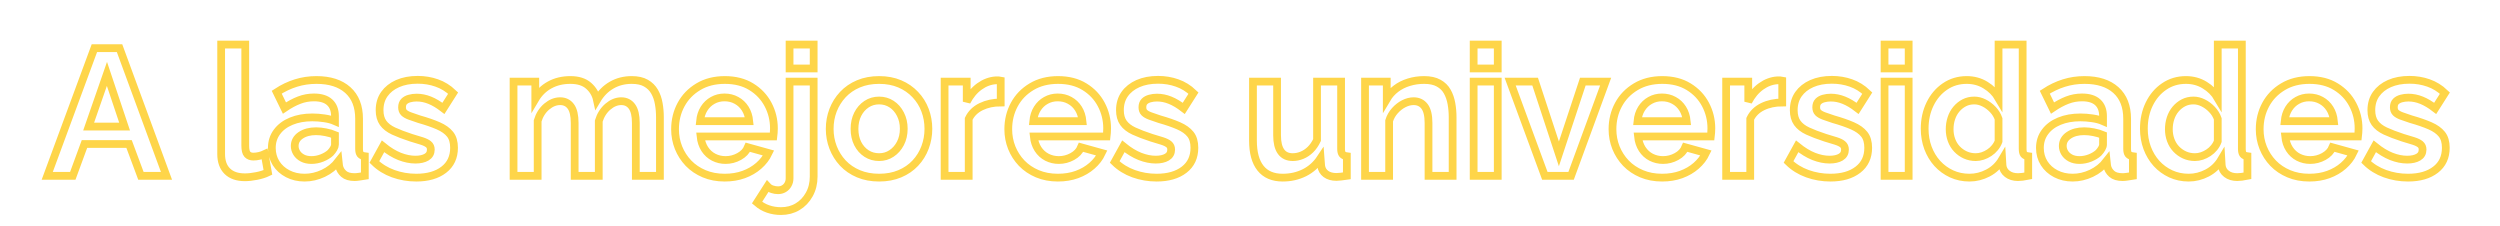 <svg xmlns="http://www.w3.org/2000/svg" xmlns:xlink="http://www.w3.org/1999/xlink" width="1990" zoomAndPan="magnify" viewBox="0 0 1492.5 135" height="180" preserveAspectRatio="xMidYMid meet" version="1.0"><defs><clipPath id="0539601e36"><path d="M 5.238 0 L 1486.766 0 L 1486.766 134.008 L 5.238 134.008 Z M 5.238 0 " clip-rule="nonzero"/></clipPath></defs><g clip-path="url(#0539601e36)"><path stroke-linecap="butt" transform="matrix(0.744, 0, 0, 0.744, 9.596, -8.117)" fill="none" stroke-linejoin="miter" d="M 62.839 49.551 L 83.024 49.551 L 120.687 152.002 L 100.182 152.002 L 90.669 126.46 L 54.874 126.46 L 45.503 152.002 L 25.004 152.002 Z M 87.075 112.472 L 72.913 70.198 L 58.222 112.472 Z M 164.561 46.665 L 183.901 46.665 L 183.901 127.762 C 183.901 131.214 184.478 133.549 185.628 134.772 C 186.782 135.973 188.366 136.571 190.387 136.571 C 191.913 136.571 193.498 136.382 195.14 136.005 C 196.788 135.606 198.231 135.113 199.474 134.525 L 202.082 149.253 C 199.474 150.497 196.431 151.462 192.957 152.139 C 189.505 152.821 186.383 153.162 183.587 153.162 C 177.526 153.162 172.841 151.551 169.53 148.335 C 166.219 145.097 164.561 140.491 164.561 134.525 Z M 205.23 129.63 C 205.23 124.718 206.605 120.421 209.354 116.738 C 212.103 113.023 215.928 110.158 220.84 108.138 C 225.745 106.118 231.37 105.111 237.714 105.111 C 240.883 105.111 244.099 105.357 247.368 105.851 C 250.653 106.318 253.496 107.084 255.889 108.138 L 255.889 104.088 C 255.889 99.271 254.472 95.572 251.628 92.99 C 248.785 90.383 244.582 89.081 239.015 89.081 C 234.88 89.081 230.935 89.811 227.178 91.264 C 223.421 92.697 219.475 94.811 215.341 97.608 L 209.144 84.889 C 214.145 81.626 219.266 79.18 224.502 77.559 C 229.738 75.917 235.248 75.093 241.024 75.093 C 251.807 75.093 260.202 77.795 266.215 83.194 C 272.228 88.578 275.234 96.264 275.234 106.27 L 275.234 130.369 C 275.234 132.389 275.586 133.832 276.289 134.703 C 277.018 135.548 278.204 136.078 279.846 136.288 L 279.846 152.002 C 278.11 152.28 276.546 152.517 275.161 152.705 C 273.776 152.915 272.6 153.02 271.64 153.02 C 267.789 153.02 264.877 152.155 262.904 150.413 C 260.931 148.676 259.698 146.561 259.205 144.074 L 258.78 140.165 C 255.516 144.389 251.429 147.668 246.518 149.993 C 241.612 152.291 236.607 153.445 231.512 153.445 C 226.512 153.445 222.01 152.412 218.022 150.344 C 214.029 148.277 210.891 145.449 208.614 141.855 C 206.358 138.235 205.23 134.163 205.23 129.63 Z M 252.3 133.539 C 253.355 132.389 254.21 131.24 254.871 130.086 C 255.553 128.911 255.889 127.846 255.889 126.88 L 255.889 119.235 C 253.591 118.275 251.088 117.535 248.386 117.016 C 245.689 116.476 243.139 116.208 240.741 116.208 C 235.741 116.208 231.627 117.299 228.411 119.482 C 225.195 121.644 223.584 124.498 223.584 128.045 C 223.584 129.971 224.114 131.802 225.174 133.539 C 226.228 135.254 227.766 136.65 229.786 137.731 C 231.806 138.791 234.214 139.315 237.011 139.315 C 239.875 139.315 242.703 138.764 245.5 137.663 C 248.291 136.535 250.558 135.16 252.3 133.539 Z M 321.103 153.445 C 314.67 153.445 308.516 152.385 302.644 150.276 C 296.773 148.162 291.72 145.035 287.496 140.905 L 294.433 128.328 C 298.945 131.991 303.384 134.693 307.749 136.43 C 312.141 138.145 316.36 139.001 320.4 139.001 C 324.157 139.001 327.163 138.329 329.419 136.991 C 331.67 135.653 332.798 133.633 332.798 130.931 C 332.798 129.1 332.179 127.678 330.93 126.67 C 329.687 125.658 327.877 124.781 325.505 124.026 C 323.16 123.255 320.305 122.384 316.947 121.423 C 311.354 119.587 306.684 117.803 302.922 116.066 C 299.192 114.33 296.385 112.142 294.506 109.513 C 292.628 106.858 291.689 103.463 291.689 99.334 C 291.689 94.328 292.953 90.031 295.493 86.437 C 298.053 82.822 301.611 80.004 306.165 77.984 C 310.745 75.964 316.113 74.951 322.268 74.951 C 327.667 74.951 332.762 75.796 337.557 77.491 C 342.369 79.159 346.75 81.872 350.695 85.629 L 342.909 97.886 C 339.058 94.905 335.395 92.723 331.917 91.332 C 328.464 89.926 324.965 89.223 321.418 89.223 C 319.398 89.223 317.498 89.47 315.714 89.963 C 313.93 90.43 312.482 91.217 311.38 92.319 C 310.273 93.426 309.722 94.989 309.722 97.004 C 309.722 98.841 310.231 100.257 311.239 101.27 C 312.246 102.277 313.789 103.169 315.856 103.946 C 317.918 104.722 320.447 105.593 323.427 106.554 C 329.487 108.269 334.608 110.043 338.79 111.874 C 342.967 113.705 346.115 115.951 348.229 118.601 C 350.365 121.235 351.435 124.86 351.435 129.488 C 351.435 137.001 348.686 142.878 343.192 147.102 C 337.72 151.331 330.358 153.445 321.103 153.445 Z M 516.64 152.002 L 497.299 152.002 L 497.299 109.581 C 497.299 103.621 496.266 99.213 494.199 96.375 C 492.131 93.531 489.266 92.109 485.604 92.109 C 481.868 92.109 478.29 93.578 474.858 96.511 C 471.453 99.449 469.024 103.28 467.565 107.997 L 467.565 152.002 L 448.225 152.002 L 448.225 109.581 C 448.225 103.526 447.191 99.098 445.124 96.301 C 443.057 93.51 440.203 92.109 436.566 92.109 C 432.804 92.109 429.21 93.552 425.784 96.443 C 422.379 99.334 419.96 103.138 418.528 107.855 L 418.528 152.002 L 399.187 152.002 L 399.187 76.4 L 416.623 76.4 L 416.623 90.383 C 419.514 85.477 423.365 81.704 428.182 79.076 C 432.993 76.421 438.524 75.093 444.773 75.093 C 451.022 75.093 455.891 76.63 459.391 79.71 C 462.916 82.785 465.157 86.579 466.122 91.086 C 469.197 85.897 473.122 81.94 477.886 79.217 C 482.655 76.468 488.023 75.093 493.989 75.093 C 498.711 75.093 502.525 75.938 505.437 77.633 C 508.376 79.296 510.663 81.552 512.306 84.396 C 513.953 87.235 515.081 90.44 515.69 94.014 C 516.325 97.56 516.64 101.165 516.64 104.827 Z M 568.579 153.445 C 562.519 153.445 557.036 152.412 552.124 150.344 C 547.219 148.277 543.026 145.449 539.548 141.855 C 536.095 138.235 533.43 134.089 531.551 129.42 C 529.699 124.745 528.77 119.813 528.77 114.623 C 528.77 107.409 530.381 100.824 533.598 94.858 C 536.814 88.893 541.431 84.113 547.439 80.518 C 553.452 76.903 560.546 75.093 568.72 75.093 C 577.011 75.093 584.078 76.903 589.928 80.518 C 595.8 84.113 600.296 88.866 603.424 94.785 C 606.545 100.703 608.109 107.084 608.109 113.915 C 608.109 115.069 608.062 116.239 607.967 117.441 C 607.873 118.637 607.778 119.624 607.684 120.4 L 549.239 120.4 C 549.637 124.251 550.766 127.62 552.618 130.511 C 554.501 133.397 556.904 135.595 559.843 137.096 C 562.776 138.576 565.94 139.315 569.319 139.315 C 573.17 139.315 576.801 138.376 580.206 136.498 C 583.611 134.619 585.946 132.143 587.216 129.068 L 603.807 133.68 C 601.975 137.531 599.347 140.947 595.915 143.933 C 592.51 146.913 588.496 149.253 583.868 150.943 C 579.267 152.611 574.167 153.445 568.579 153.445 Z M 548.814 108.138 L 588.344 108.138 C 587.966 104.287 586.885 100.939 585.101 98.101 C 583.317 95.257 580.983 93.048 578.091 91.474 C 575.227 89.879 572.01 89.081 568.437 89.081 C 564.985 89.081 561.837 89.879 558.998 91.474 C 556.154 93.048 553.84 95.257 552.056 98.101 C 550.272 100.939 549.191 104.287 548.814 108.138 Z M 613.76 180.289 C 610.187 180.289 606.771 179.738 603.508 178.636 C 600.244 177.529 597.258 175.813 594.562 173.489 L 602.946 160.387 C 604.001 161.536 605.302 162.344 606.855 162.816 C 608.382 163.31 609.909 163.556 611.436 163.556 C 613.172 163.556 614.736 163.147 616.121 162.323 C 617.527 161.499 618.634 160.361 619.432 158.907 C 620.256 157.475 620.665 155.838 620.665 154.007 L 620.665 76.4 L 640.005 76.4 L 640.005 152.564 C 640.005 157.968 638.819 162.78 636.448 167.009 C 634.097 171.238 630.975 174.501 627.077 176.799 C 623.199 179.129 618.76 180.289 613.76 180.289 Z M 620.665 65.864 L 620.665 46.665 L 640.005 46.665 L 640.005 65.864 Z M 692.532 153.445 C 686.383 153.445 680.847 152.412 675.941 150.344 C 671.03 148.277 666.864 145.423 663.433 141.781 C 660.027 138.119 657.409 133.927 655.578 129.205 C 653.768 124.488 652.865 119.529 652.865 114.34 C 652.865 109.056 653.768 104.051 655.578 99.334 C 657.409 94.612 660.027 90.43 663.433 86.789 C 666.864 83.126 671.03 80.261 675.941 78.194 C 680.847 76.127 686.383 75.093 692.532 75.093 C 698.687 75.093 704.196 76.127 709.054 78.194 C 713.918 80.261 718.074 83.126 721.526 86.789 C 725.005 90.43 727.623 94.612 729.386 99.334 C 731.17 104.051 732.062 109.056 732.062 114.34 C 732.062 119.529 731.17 124.488 729.386 129.205 C 727.623 133.927 725.026 138.119 721.6 141.781 C 718.195 145.423 714.034 148.277 709.128 150.344 C 704.217 152.412 698.687 153.445 692.532 153.445 Z M 672.772 114.34 C 672.772 118.753 673.627 122.677 675.343 126.109 C 677.08 129.514 679.441 132.18 682.421 134.105 C 685.407 136.031 688.775 136.991 692.532 136.991 C 696.199 136.991 699.521 136.005 702.501 134.032 C 705.487 132.059 707.858 129.372 709.621 125.967 C 711.405 122.536 712.297 118.616 712.297 114.198 C 712.297 109.875 711.405 105.992 709.621 102.54 C 707.858 99.061 705.487 96.359 702.501 94.433 C 699.521 92.508 696.199 91.547 692.532 91.547 C 688.775 91.547 685.407 92.534 682.421 94.507 C 679.441 96.48 677.08 99.182 675.343 102.608 C 673.627 106.013 672.772 109.922 672.772 114.34 Z M 790.088 93.132 C 784.216 93.132 778.97 94.26 774.342 96.511 C 769.735 98.767 766.424 102.02 764.404 106.27 L 764.404 152.002 L 745.064 152.002 L 745.064 76.4 L 762.82 76.4 L 762.82 92.534 C 765.501 87.345 768.906 83.257 773.035 80.272 C 777.196 77.292 781.572 75.66 786.179 75.376 C 787.233 75.376 788.047 75.376 788.608 75.376 C 789.196 75.376 789.689 75.424 790.088 75.518 Z M 835.962 153.445 C 829.901 153.445 824.418 152.412 819.507 150.344 C 814.601 148.277 810.409 145.449 806.93 141.855 C 803.478 138.235 800.812 134.089 798.934 129.42 C 797.082 124.745 796.153 119.813 796.153 114.623 C 796.153 107.409 797.759 100.824 800.98 94.858 C 804.197 88.893 808.809 84.113 814.822 80.518 C 820.835 76.903 827.928 75.093 836.103 75.093 C 844.393 75.093 851.461 76.903 857.311 80.518 C 863.183 84.113 867.679 88.866 870.801 94.785 C 873.928 100.703 875.487 107.084 875.487 113.915 C 875.487 115.069 875.439 116.239 875.35 117.441 C 875.256 118.637 875.161 119.624 875.067 120.4 L 816.621 120.4 C 817.02 124.251 818.148 127.62 820 130.511 C 821.879 133.397 824.287 135.595 827.225 137.096 C 830.158 138.576 833.317 139.315 836.701 139.315 C 840.553 139.315 844.183 138.376 847.589 136.498 C 850.994 134.619 853.329 132.143 854.599 129.068 L 871.189 133.68 C 869.358 137.531 866.729 140.947 863.298 143.933 C 859.893 146.913 855.879 149.253 851.251 150.943 C 846.649 152.611 841.549 153.445 835.962 153.445 Z M 816.196 108.138 L 855.727 108.138 C 855.349 104.287 854.268 100.939 852.484 98.101 C 850.7 95.257 848.36 93.048 845.474 91.474 C 842.609 89.879 839.393 89.081 835.82 89.081 C 832.367 89.081 829.219 89.879 826.381 91.474 C 823.537 93.048 821.223 95.257 819.439 98.101 C 817.655 100.939 816.574 104.287 816.196 108.138 Z M 915.174 153.445 C 908.736 153.445 902.587 152.385 896.71 150.276 C 890.839 148.162 885.791 145.035 881.562 140.905 L 888.504 128.328 C 893.011 131.991 897.45 134.693 901.821 136.43 C 906.212 138.145 910.431 139.001 914.471 139.001 C 918.228 139.001 921.234 138.329 923.485 136.991 C 925.741 135.653 926.87 133.633 926.87 130.931 C 926.87 129.1 926.245 127.678 925.002 126.67 C 923.758 125.658 921.948 124.781 919.576 124.026 C 917.226 123.255 914.377 122.384 911.019 121.423 C 905.425 119.587 900.75 117.803 896.994 116.066 C 893.263 114.33 890.456 112.142 888.572 109.513 C 886.694 106.858 885.755 103.463 885.755 99.334 C 885.755 94.328 887.024 90.031 889.559 86.437 C 892.119 82.822 895.682 80.004 900.236 77.984 C 904.817 75.964 910.184 74.951 916.334 74.951 C 921.738 74.951 926.833 75.796 931.623 77.491 C 936.44 79.159 940.821 81.872 944.767 85.629 L 936.98 97.886 C 933.129 94.905 929.467 92.723 925.988 91.332 C 922.536 89.926 919.036 89.223 915.489 89.223 C 913.469 89.223 911.57 89.47 909.786 89.963 C 907.996 90.43 906.553 91.217 905.452 92.319 C 904.345 93.426 903.794 94.989 903.794 97.004 C 903.794 98.841 904.297 100.257 905.31 101.27 C 906.317 102.277 907.855 103.169 909.922 103.946 C 911.989 104.722 914.513 105.593 917.499 106.554 C 923.559 108.269 928.68 110.043 932.856 111.874 C 937.038 113.705 940.186 115.951 942.301 118.601 C 944.436 121.235 945.507 124.86 945.507 129.488 C 945.507 137.001 942.757 142.878 937.264 147.102 C 931.791 151.331 924.424 153.445 915.174 153.445 Z M 992.514 123.711 L 992.514 76.4 L 1011.859 76.4 L 1011.859 119.519 C 1011.859 125.296 1012.914 129.651 1015.028 132.589 C 1017.143 135.522 1020.275 136.991 1024.436 136.991 C 1026.923 136.991 1029.389 136.487 1031.834 135.48 C 1034.3 134.467 1036.567 132.951 1038.629 130.931 C 1040.696 128.911 1042.459 126.366 1043.918 123.286 L 1043.918 76.4 L 1063.221 76.4 L 1063.221 130.369 C 1063.221 132.389 1063.583 133.832 1064.312 134.703 C 1065.042 135.548 1066.217 136.078 1067.838 136.288 L 1067.838 152.002 C 1065.934 152.28 1064.323 152.496 1063.011 152.632 C 1061.72 152.8 1060.545 152.879 1059.485 152.879 C 1056.012 152.879 1053.194 152.081 1051.033 150.486 C 1048.871 148.886 1047.601 146.703 1047.228 143.933 L 1046.767 137.872 C 1043.409 142.967 1039.091 146.845 1033.807 149.5 C 1028.518 152.128 1022.694 153.445 1016.329 153.445 C 1008.533 153.445 1002.614 150.922 998.574 145.869 C 994.534 140.821 992.514 133.434 992.514 123.711 Z M 1152.712 152.002 L 1133.372 152.002 L 1133.372 109.581 C 1133.372 103.526 1132.318 99.098 1130.203 96.301 C 1128.089 93.51 1125.15 92.109 1121.394 92.109 C 1118.786 92.109 1116.157 92.791 1113.502 94.155 C 1110.874 95.493 1108.502 97.345 1106.387 99.717 C 1104.273 102.068 1102.736 104.78 1101.77 107.855 L 1101.77 152.002 L 1082.43 152.002 L 1082.43 76.4 L 1099.871 76.4 L 1099.871 90.383 C 1101.796 87.119 1104.252 84.359 1107.232 82.103 C 1110.218 79.826 1113.654 78.089 1117.553 76.893 C 1121.451 75.691 1125.565 75.093 1129.883 75.093 C 1134.605 75.093 1138.483 75.938 1141.51 77.633 C 1144.543 79.296 1146.841 81.552 1148.415 84.396 C 1150.016 87.235 1151.128 90.44 1151.763 94.014 C 1152.398 97.56 1152.712 101.165 1152.712 104.827 Z M 1169.587 152.002 L 1169.587 76.4 L 1188.927 76.4 L 1188.927 152.002 Z M 1169.587 65.864 L 1169.587 46.665 L 1188.927 46.665 L 1188.927 65.864 Z M 1226.71 152.002 L 1198.88 76.4 L 1218.923 76.4 L 1237.985 134.383 L 1257.184 76.4 L 1275.501 76.4 L 1247.776 152.002 Z M 1320.797 153.445 C 1314.737 153.445 1309.254 152.412 1304.348 150.344 C 1299.437 148.277 1295.245 145.449 1291.771 141.855 C 1288.319 138.235 1285.654 134.089 1283.77 129.42 C 1281.918 124.745 1280.989 119.813 1280.989 114.623 C 1280.989 107.409 1282.6 100.824 1285.816 94.858 C 1289.033 88.893 1293.65 84.113 1299.663 80.518 C 1305.676 76.903 1312.764 75.093 1320.939 75.093 C 1329.229 75.093 1336.302 76.903 1342.147 80.518 C 1348.018 84.113 1352.515 88.866 1355.642 94.785 C 1358.764 100.703 1360.328 107.084 1360.328 113.915 C 1360.328 115.069 1360.28 116.239 1360.186 117.441 C 1360.091 118.637 1359.997 119.624 1359.903 120.4 L 1301.457 120.4 C 1301.856 124.251 1302.984 127.62 1304.841 130.511 C 1306.72 133.397 1309.128 135.595 1312.061 137.096 C 1314.999 138.576 1318.158 139.315 1321.537 139.315 C 1325.388 139.315 1329.019 138.376 1332.424 136.498 C 1335.83 134.619 1338.165 132.143 1339.434 129.068 L 1356.03 133.68 C 1354.194 137.531 1351.565 140.947 1348.139 143.933 C 1344.734 146.913 1340.715 149.253 1336.087 150.943 C 1331.485 152.611 1326.391 153.445 1320.797 153.445 Z M 1301.037 108.138 L 1340.562 108.138 C 1340.185 104.287 1339.104 100.939 1337.32 98.101 C 1335.536 95.257 1333.201 93.048 1330.31 91.474 C 1327.445 89.879 1324.229 89.081 1320.656 89.081 C 1317.203 89.081 1314.06 89.879 1311.216 91.474 C 1308.373 93.048 1306.059 95.257 1304.275 98.101 C 1302.491 100.939 1301.41 104.287 1301.037 108.138 Z M 1417.204 93.132 C 1411.333 93.132 1406.081 94.26 1401.453 96.511 C 1396.851 98.767 1393.541 102.02 1391.52 106.27 L 1391.52 152.002 L 1372.18 152.002 L 1372.18 76.4 L 1389.936 76.4 L 1389.936 92.534 C 1392.612 87.345 1396.017 83.257 1400.152 80.272 C 1404.307 77.292 1408.688 75.66 1413.29 75.376 C 1414.35 75.376 1415.158 75.376 1415.724 75.376 C 1416.312 75.376 1416.805 75.424 1417.204 75.518 Z M 1455.853 153.445 C 1449.42 153.445 1443.266 152.385 1437.394 150.276 C 1431.523 148.162 1426.47 145.035 1422.246 140.905 L 1429.183 128.328 C 1433.695 131.991 1438.134 134.693 1442.499 136.43 C 1446.891 138.145 1451.11 139.001 1455.15 139.001 C 1458.907 139.001 1461.913 138.329 1464.169 136.991 C 1466.42 135.653 1467.548 133.633 1467.548 130.931 C 1467.548 129.1 1466.929 127.678 1465.68 126.67 C 1464.437 125.658 1462.627 124.781 1460.255 124.026 C 1457.91 123.255 1455.055 122.384 1451.697 121.423 C 1446.104 119.587 1441.434 117.803 1437.672 116.066 C 1433.942 114.33 1431.135 112.142 1429.256 109.513 C 1427.378 106.858 1426.439 103.463 1426.439 99.334 C 1426.439 94.328 1427.703 90.031 1430.243 86.437 C 1432.803 82.822 1436.361 80.004 1440.915 77.984 C 1445.495 75.964 1450.863 74.951 1457.018 74.951 C 1462.417 74.951 1467.517 75.796 1472.307 77.491 C 1477.119 79.159 1481.5 81.872 1485.445 85.629 L 1477.659 97.886 C 1473.808 94.905 1470.145 92.723 1466.667 91.332 C 1463.214 89.926 1459.715 89.223 1456.173 89.223 C 1454.153 89.223 1452.248 89.47 1450.464 89.963 C 1448.68 90.43 1447.232 91.217 1446.13 92.319 C 1445.029 93.426 1444.472 94.989 1444.472 97.004 C 1444.472 98.841 1444.981 100.257 1445.989 101.27 C 1447.001 102.277 1448.539 103.169 1450.606 103.946 C 1452.673 104.722 1455.197 105.593 1458.177 106.554 C 1464.237 108.269 1469.358 110.043 1473.54 111.874 C 1477.717 113.705 1480.865 115.951 1482.979 118.601 C 1485.115 121.235 1486.185 124.86 1486.185 129.488 C 1486.185 137.001 1483.436 142.878 1477.942 147.102 C 1472.47 151.331 1465.108 153.445 1455.853 153.445 Z M 1499.303 152.002 L 1499.303 76.4 L 1518.648 76.4 L 1518.648 152.002 Z M 1499.303 65.864 L 1499.303 46.665 L 1518.648 46.665 L 1518.648 65.864 Z M 1531.487 114.198 C 1531.487 106.895 1532.93 100.284 1535.821 94.365 C 1538.707 88.447 1542.7 83.761 1547.795 80.309 C 1552.895 76.83 1558.708 75.093 1565.235 75.093 C 1570.823 75.093 1575.85 76.468 1580.315 79.217 C 1584.801 81.94 1588.285 85.43 1590.777 89.68 L 1590.777 46.665 L 1610.117 46.665 L 1610.117 130.369 C 1610.117 132.389 1610.448 133.832 1611.104 134.703 C 1611.786 135.548 1612.945 136.078 1614.593 136.288 L 1614.593 152.002 C 1611.235 152.679 1608.496 153.02 1606.382 153.02 C 1602.908 153.02 1600.043 152.155 1597.787 150.413 C 1595.531 148.676 1594.251 146.409 1593.946 143.618 L 1593.663 138.859 C 1590.872 143.581 1587.089 147.196 1582.319 149.71 C 1577.576 152.202 1572.612 153.445 1567.418 153.445 C 1562.229 153.445 1557.438 152.433 1553.047 150.413 C 1548.676 148.393 1544.872 145.612 1541.629 142.065 C 1538.413 138.497 1535.91 134.326 1534.126 129.561 C 1532.363 124.792 1531.487 119.671 1531.487 114.198 Z M 1590.777 124.309 L 1590.777 106.27 C 1589.812 103.479 1588.274 100.976 1586.16 98.767 C 1584.045 96.537 1581.69 94.774 1579.082 93.484 C 1576.495 92.193 1573.903 91.547 1571.295 91.547 C 1568.31 91.547 1565.624 92.167 1563.226 93.415 C 1560.833 94.659 1558.74 96.338 1556.956 98.452 C 1555.172 100.567 1553.823 103.017 1552.905 105.814 C 1551.987 108.61 1551.53 111.543 1551.53 114.623 C 1551.53 117.698 1552.034 120.61 1553.047 123.36 C 1554.054 126.109 1555.523 128.491 1557.449 130.511 C 1559.374 132.531 1561.604 134.116 1564.144 135.265 C 1566.704 136.419 1569.475 136.991 1572.455 136.991 C 1574.291 136.991 1576.144 136.687 1578.022 136.078 C 1579.9 135.443 1581.674 134.572 1583.342 133.47 C 1585.032 132.363 1586.527 131.015 1587.818 129.42 C 1589.135 127.819 1590.121 126.119 1590.777 124.309 Z M 1623.959 129.63 C 1623.959 124.718 1625.333 120.421 1628.078 116.738 C 1630.827 113.023 1634.657 110.158 1639.563 108.138 C 1644.474 106.118 1650.099 105.111 1656.437 105.111 C 1659.612 105.111 1662.828 105.357 1666.091 105.851 C 1669.381 106.318 1672.22 107.084 1674.618 108.138 L 1674.618 104.088 C 1674.618 99.271 1673.196 95.572 1670.357 92.99 C 1667.513 90.383 1663.311 89.081 1657.744 89.081 C 1653.609 89.081 1649.663 89.811 1645.907 91.264 C 1642.15 92.697 1638.204 94.811 1634.07 97.608 L 1627.868 84.889 C 1632.873 81.626 1637.989 79.18 1643.231 77.559 C 1648.467 75.917 1653.971 75.093 1659.753 75.093 C 1670.53 75.093 1678.925 77.795 1684.938 83.194 C 1690.951 88.578 1693.958 96.264 1693.958 106.27 L 1693.958 130.369 C 1693.958 132.389 1694.309 133.832 1695.018 134.703 C 1695.742 135.548 1696.928 136.078 1698.575 136.288 L 1698.575 152.002 C 1696.838 152.28 1695.275 152.517 1693.89 152.705 C 1692.504 152.915 1691.329 153.02 1690.364 153.02 C 1686.512 153.02 1683.6 152.155 1681.628 150.413 C 1679.655 148.676 1678.422 146.561 1677.929 144.074 L 1677.509 140.165 C 1674.24 144.389 1670.158 147.668 1665.247 149.993 C 1660.341 152.291 1655.335 153.445 1650.241 153.445 C 1645.235 153.445 1640.738 152.412 1636.745 150.344 C 1632.753 148.277 1629.62 145.449 1627.338 141.855 C 1625.087 138.235 1623.959 134.163 1623.959 129.63 Z M 1671.024 133.539 C 1672.083 132.389 1672.939 131.24 1673.595 130.086 C 1674.277 128.911 1674.618 127.846 1674.618 126.88 L 1674.618 119.235 C 1672.314 118.275 1669.817 117.535 1667.115 117.016 C 1664.412 116.476 1661.862 116.208 1659.47 116.208 C 1654.464 116.208 1650.356 117.299 1647.14 119.482 C 1643.923 121.644 1642.312 124.498 1642.312 128.045 C 1642.312 129.971 1642.842 131.802 1643.897 133.539 C 1644.957 135.254 1646.494 136.65 1648.514 137.731 C 1650.534 138.791 1652.937 139.315 1655.734 139.315 C 1658.599 139.315 1661.432 138.764 1664.224 137.663 C 1667.02 136.535 1669.287 135.16 1671.024 133.539 Z M 1707.385 114.198 C 1707.385 106.895 1708.828 100.284 1711.719 94.365 C 1714.604 88.447 1718.597 83.761 1723.692 80.309 C 1728.792 76.83 1734.606 75.093 1741.133 75.093 C 1746.721 75.093 1751.747 76.468 1756.212 79.217 C 1760.699 81.94 1764.183 85.43 1766.675 89.68 L 1766.675 46.665 L 1786.015 46.665 L 1786.015 130.369 C 1786.015 132.389 1786.345 133.832 1787.001 134.703 C 1787.683 135.548 1788.843 136.078 1790.491 136.288 L 1790.491 152.002 C 1787.133 152.679 1784.394 153.02 1782.279 153.02 C 1778.806 153.02 1775.941 152.155 1773.685 150.413 C 1771.429 148.676 1770.148 146.409 1769.844 143.618 L 1769.561 138.859 C 1766.769 143.581 1762.986 147.196 1758.217 149.71 C 1753.474 152.202 1748.51 153.445 1743.316 153.445 C 1738.126 153.445 1733.336 152.433 1728.944 150.413 C 1724.574 148.393 1720.77 145.612 1717.527 142.065 C 1714.311 138.497 1711.808 134.326 1710.024 129.561 C 1708.266 124.792 1707.385 119.671 1707.385 114.198 Z M 1766.675 124.309 L 1766.675 106.27 C 1765.709 103.479 1764.172 100.976 1762.058 98.767 C 1759.948 96.537 1757.587 94.774 1754.979 93.484 C 1752.393 92.193 1749.801 91.547 1747.193 91.547 C 1744.208 91.547 1741.521 92.167 1739.123 93.415 C 1736.731 94.659 1734.637 96.338 1732.853 98.452 C 1731.069 100.567 1729.721 103.017 1728.803 105.814 C 1727.884 108.61 1727.428 111.543 1727.428 114.623 C 1727.428 117.698 1727.932 120.61 1728.944 123.36 C 1729.952 126.109 1731.421 128.491 1733.346 130.511 C 1735.272 132.531 1737.502 134.116 1740.041 135.265 C 1742.602 136.419 1745.372 136.991 1748.353 136.991 C 1750.189 136.991 1752.041 136.687 1753.92 136.078 C 1755.798 135.443 1757.571 134.572 1759.24 133.47 C 1760.935 132.363 1762.425 131.015 1763.716 129.42 C 1765.033 127.819 1766.019 126.119 1766.675 124.309 Z M 1840.121 153.445 C 1834.066 153.445 1828.578 152.412 1823.672 150.344 C 1818.761 148.277 1814.569 145.449 1811.095 141.855 C 1807.643 138.235 1804.977 134.089 1803.099 129.42 C 1801.241 124.745 1800.313 119.813 1800.313 114.623 C 1800.313 107.409 1801.924 100.824 1805.14 94.858 C 1808.356 88.893 1812.974 84.113 1818.987 80.518 C 1825 76.903 1832.093 75.093 1840.263 75.093 C 1848.553 75.093 1855.626 76.903 1861.471 80.518 C 1867.342 84.113 1871.844 88.866 1874.966 94.785 C 1878.088 100.703 1879.651 107.084 1879.651 113.915 C 1879.651 115.069 1879.604 116.239 1879.51 117.441 C 1879.415 118.637 1879.321 119.624 1879.226 120.4 L 1820.781 120.4 C 1821.18 124.251 1822.308 127.62 1824.165 130.511 C 1826.044 133.397 1828.452 135.595 1831.385 137.096 C 1834.323 138.576 1837.482 139.315 1840.861 139.315 C 1844.712 139.315 1848.343 138.376 1851.748 136.498 C 1855.154 134.619 1857.494 132.143 1858.758 129.068 L 1875.354 133.68 C 1873.523 137.531 1870.889 140.947 1867.463 143.933 C 1864.058 146.913 1860.038 149.253 1855.411 150.943 C 1850.809 152.611 1845.714 153.445 1840.121 153.445 Z M 1820.361 108.138 L 1859.886 108.138 C 1859.514 104.287 1858.433 100.939 1856.644 98.101 C 1854.86 95.257 1852.525 93.048 1849.634 91.474 C 1846.769 89.879 1843.553 89.081 1839.985 89.081 C 1836.532 89.081 1833.384 89.879 1830.54 91.474 C 1827.696 93.048 1825.388 95.257 1823.599 98.101 C 1821.815 100.939 1820.734 104.287 1820.361 108.138 Z M 1919.334 153.445 C 1912.901 153.445 1906.746 152.385 1900.875 150.276 C 1895.004 148.162 1889.951 145.035 1885.727 140.905 L 1892.664 128.328 C 1897.176 131.991 1901.615 134.693 1905.986 136.43 C 1910.377 138.145 1914.591 139.001 1918.631 139.001 C 1922.387 139.001 1925.394 138.329 1927.65 136.991 C 1929.906 135.653 1931.029 133.633 1931.029 130.931 C 1931.029 129.1 1930.41 127.678 1929.166 126.67 C 1927.918 125.658 1926.113 124.781 1923.741 124.026 C 1921.391 123.255 1918.536 122.384 1915.178 121.423 C 1909.59 119.587 1904.915 117.803 1901.158 116.066 C 1897.423 114.33 1894.616 112.142 1892.737 109.513 C 1890.859 106.858 1889.92 103.463 1889.92 99.334 C 1889.92 94.328 1891.184 90.031 1893.724 86.437 C 1896.284 82.822 1899.841 80.004 1904.396 77.984 C 1908.976 75.964 1914.344 74.951 1920.499 74.951 C 1925.898 74.951 1930.998 75.796 1935.788 77.491 C 1940.6 79.159 1944.981 81.872 1948.926 85.629 L 1941.14 97.886 C 1937.289 94.905 1933.626 92.723 1930.153 91.332 C 1926.7 89.926 1923.201 89.223 1919.654 89.223 C 1917.634 89.223 1915.729 89.47 1913.945 89.963 C 1912.161 90.43 1910.713 91.217 1909.611 92.319 C 1908.509 93.426 1907.953 94.989 1907.953 97.004 C 1907.953 98.841 1908.462 100.257 1909.47 101.27 C 1910.482 102.277 1912.02 103.169 1914.087 103.946 C 1916.154 104.722 1918.678 105.593 1921.658 106.554 C 1927.718 108.269 1932.839 110.043 1937.021 111.874 C 1941.203 113.705 1944.346 115.951 1946.46 118.601 C 1948.601 121.235 1949.666 124.86 1949.666 129.488 C 1949.666 137.001 1946.922 142.878 1941.423 147.102 C 1935.951 151.331 1928.589 153.445 1919.334 153.445 Z M 1919.334 153.445 " stroke="#fed549" stroke-width="6.223" stroke-opacity="1" stroke-miterlimit="4"/></g></svg>